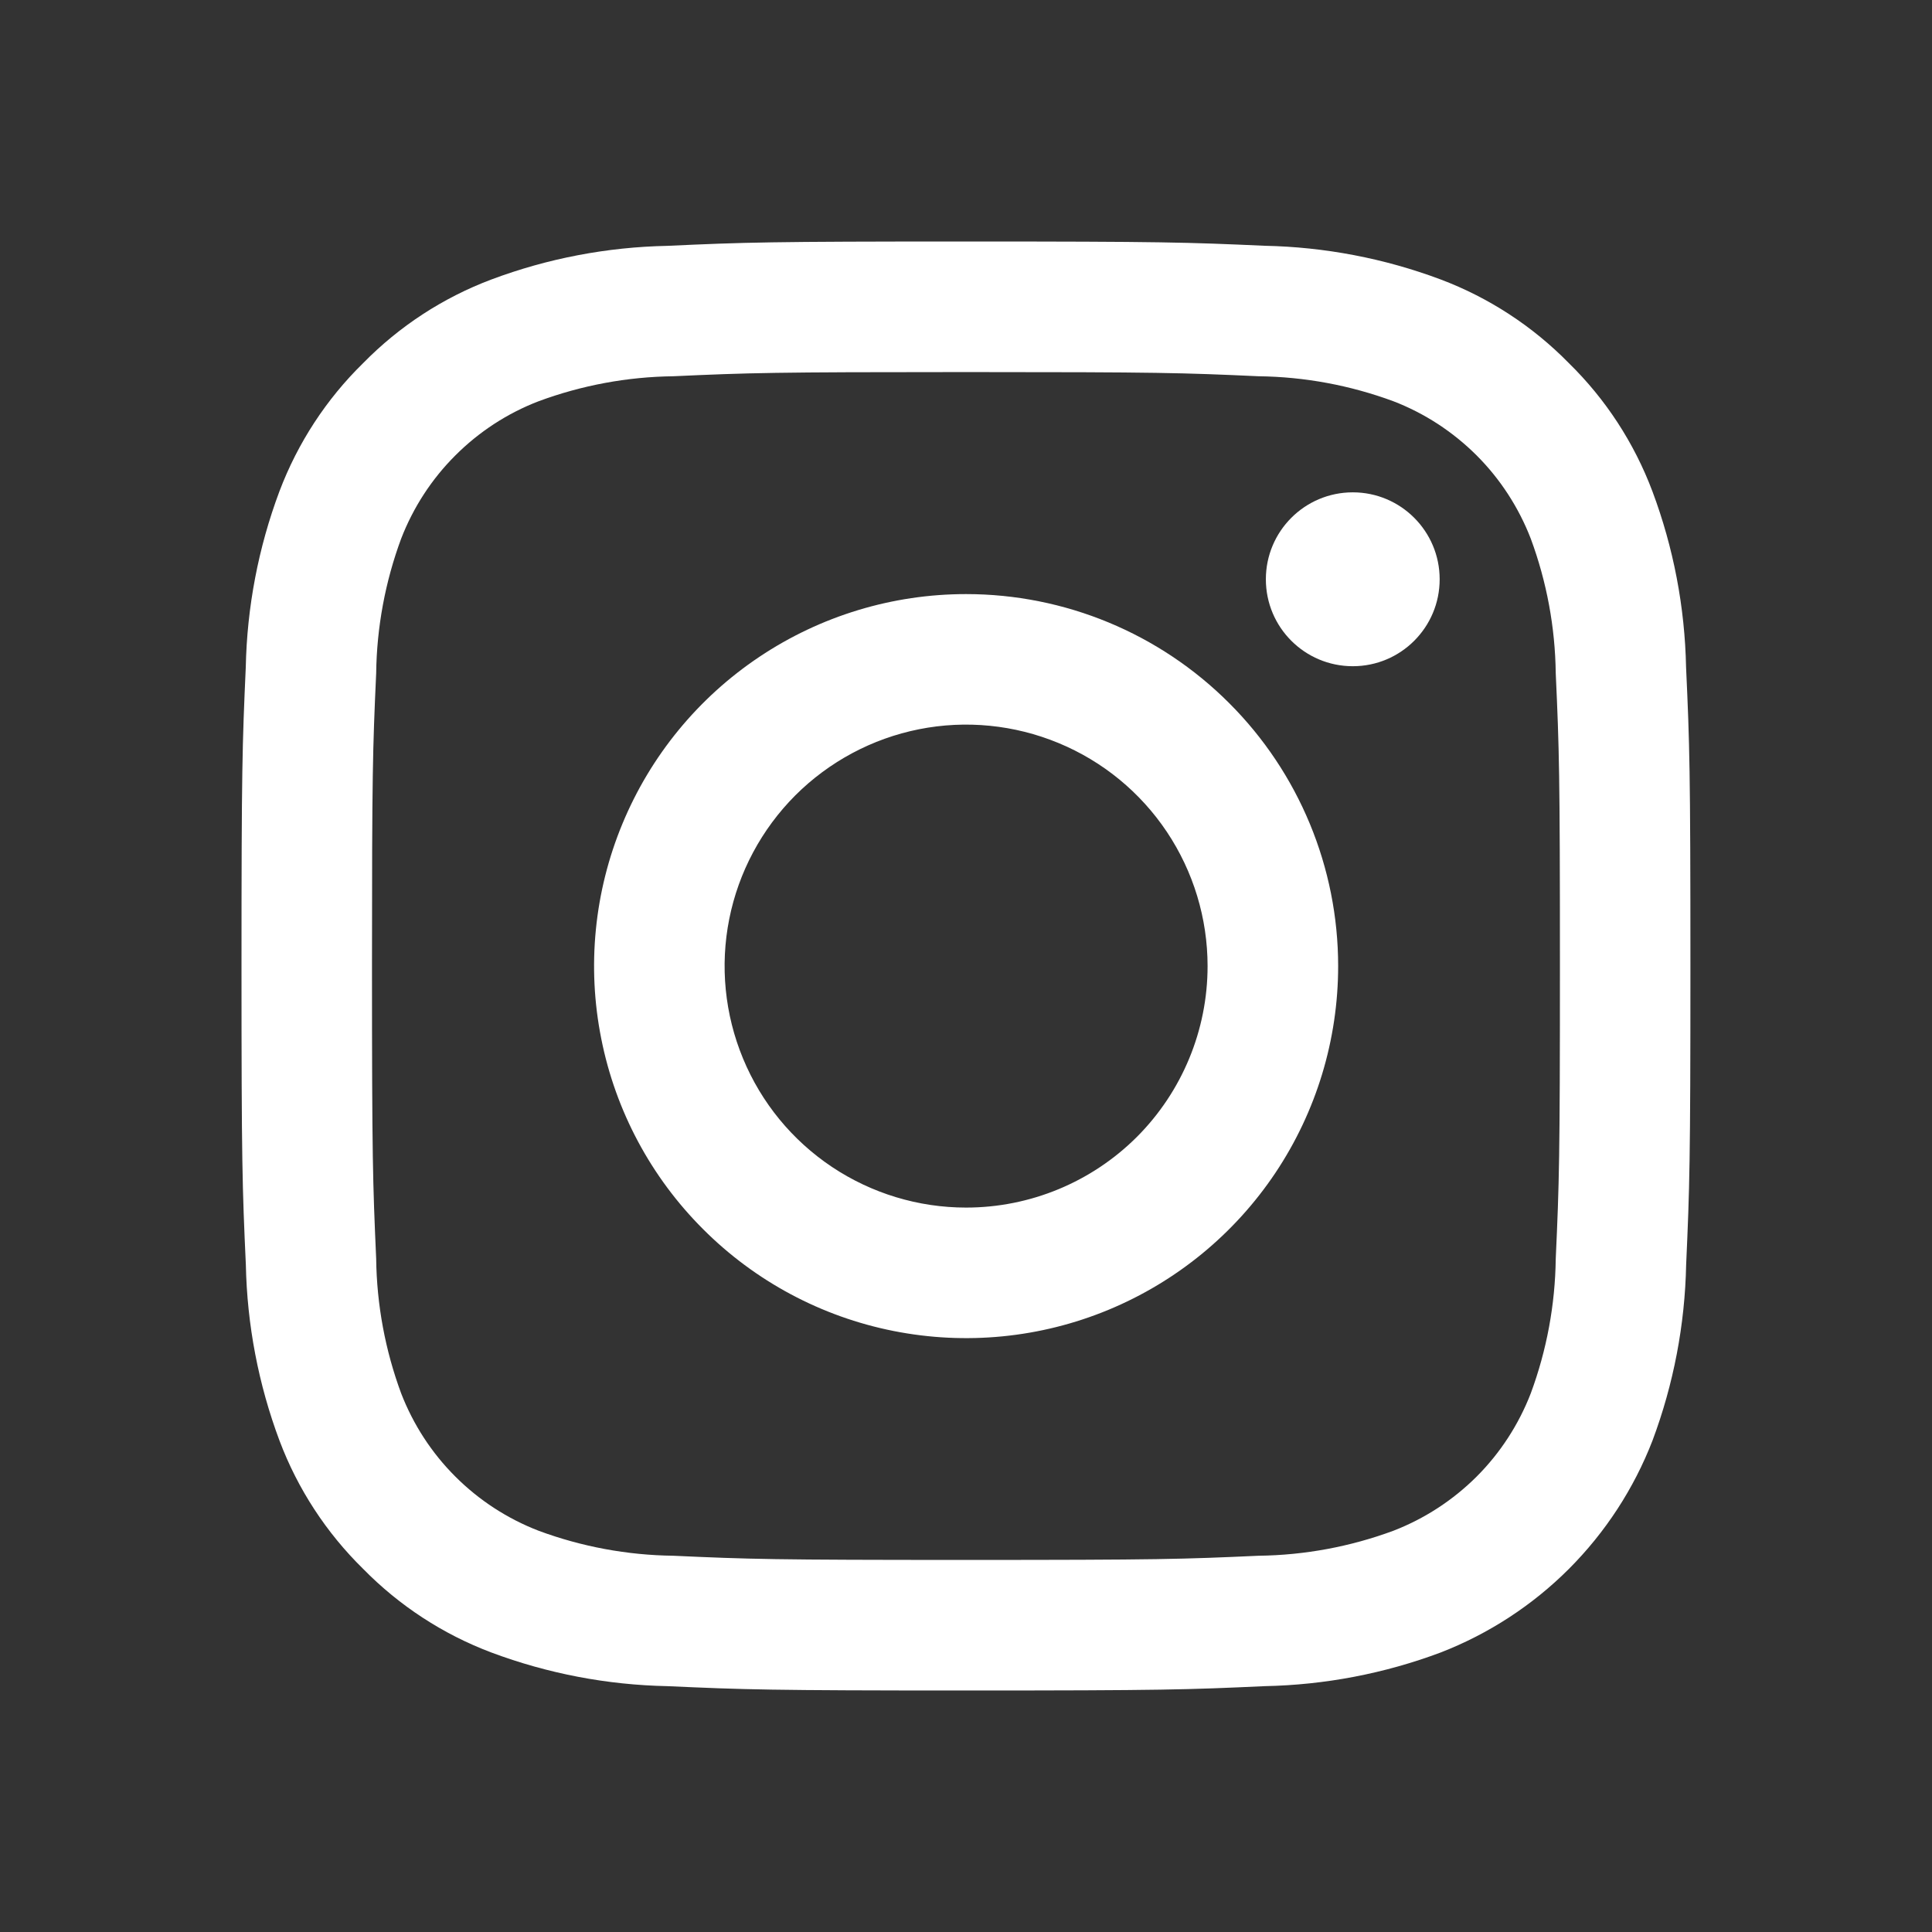 <svg xmlns="http://www.w3.org/2000/svg" width="24" height="24" viewBox="0 0 24 24" fill="none"><rect x="0" y="0" width="24" height="24" fill="#333333" stroke="none"/><g id="icon/rrss"><g id="Vector"><path d="M12 4.622C14.402 4.622 14.687 4.631 15.636 4.674C16.207 4.681 16.772 4.786 17.308 4.984C17.696 5.133 18.048 5.363 18.343 5.657C18.637 5.951 18.866 6.304 19.016 6.692C19.214 7.227 19.319 7.793 19.326 8.363C19.369 9.313 19.378 9.597 19.378 12C19.378 14.403 19.369 14.687 19.326 15.637C19.319 16.207 19.214 16.773 19.016 17.308C18.866 17.696 18.637 18.049 18.343 18.343C18.048 18.637 17.696 18.866 17.308 19.016C16.772 19.214 16.207 19.319 15.636 19.326C14.687 19.369 14.403 19.378 12 19.378C9.596 19.378 9.312 19.369 8.363 19.326C7.792 19.319 7.227 19.214 6.692 19.016C6.303 18.866 5.951 18.637 5.657 18.343C5.362 18.049 5.133 17.696 4.983 17.308C4.785 16.773 4.68 16.207 4.673 15.637C4.631 14.687 4.621 14.403 4.621 12C4.621 9.597 4.63 9.313 4.673 8.363C4.68 7.793 4.785 7.227 4.983 6.692C5.133 6.304 5.362 5.951 5.657 5.657C5.951 5.363 6.303 5.133 6.692 4.984C7.227 4.786 7.792 4.681 8.363 4.674C9.312 4.631 9.597 4.622 12 4.622ZM12 3C9.557 3 9.249 3.01 8.289 3.054C7.542 3.069 6.803 3.21 6.104 3.472C5.503 3.698 4.96 4.053 4.511 4.511C4.052 4.96 3.698 5.504 3.471 6.104C3.209 6.804 3.068 7.543 3.053 8.29C3.01 9.249 3 9.557 3 12C3 14.442 3.01 14.75 3.054 15.71C3.069 16.457 3.21 17.196 3.472 17.896C3.698 18.496 4.053 19.04 4.511 19.489C4.96 19.947 5.504 20.302 6.104 20.528C6.804 20.79 7.543 20.931 8.29 20.946C9.25 20.989 9.556 21 12 21C14.444 21 14.751 20.99 15.711 20.946C16.458 20.931 17.197 20.79 17.896 20.528C18.494 20.296 19.037 19.942 19.49 19.489C19.943 19.035 20.297 18.492 20.528 17.895C20.79 17.195 20.931 16.456 20.946 15.709C20.989 14.75 20.999 14.442 20.999 12C20.999 9.557 20.989 9.249 20.945 8.289C20.93 7.542 20.789 6.803 20.527 6.104C20.301 5.503 19.947 4.959 19.488 4.51C19.039 4.052 18.495 3.697 17.895 3.471C17.195 3.209 16.456 3.068 15.709 3.053C14.75 3.01 14.442 3 12 3Z" fill="white"></path><path d="M12.001 7.38C11.087 7.38 10.194 7.651 9.434 8.159C8.674 8.667 8.082 9.388 7.732 10.233C7.382 11.077 7.29 12.007 7.469 12.903C7.647 13.8 8.087 14.623 8.734 15.269C9.38 15.916 10.203 16.356 11.1 16.534C11.996 16.712 12.925 16.621 13.77 16.271C14.614 15.921 15.336 15.329 15.844 14.569C16.352 13.809 16.623 12.915 16.623 12.001C16.623 10.776 16.136 9.6 15.269 8.734C14.403 7.867 13.227 7.38 12.001 7.38ZM12.001 15.001C11.408 15.001 10.828 14.825 10.335 14.496C9.841 14.166 9.457 13.698 9.23 13.149C9.003 12.601 8.943 11.998 9.059 11.416C9.175 10.834 9.461 10.3 9.88 9.88C10.3 9.461 10.834 9.175 11.416 9.059C11.998 8.943 12.601 9.003 13.149 9.23C13.698 9.457 14.166 9.841 14.496 10.335C14.825 10.828 15.001 11.408 15.001 12.001C15.001 12.797 14.685 13.56 14.123 14.123C13.56 14.685 12.797 15.001 12.001 15.001Z" fill="white"></path><path d="M16.805 8.276C17.401 8.276 17.884 7.793 17.884 7.196C17.884 6.6 17.401 6.116 16.805 6.116C16.208 6.116 15.725 6.6 15.725 7.196C15.725 7.793 16.208 8.276 16.805 8.276Z" fill="white"></path></g></g></svg>